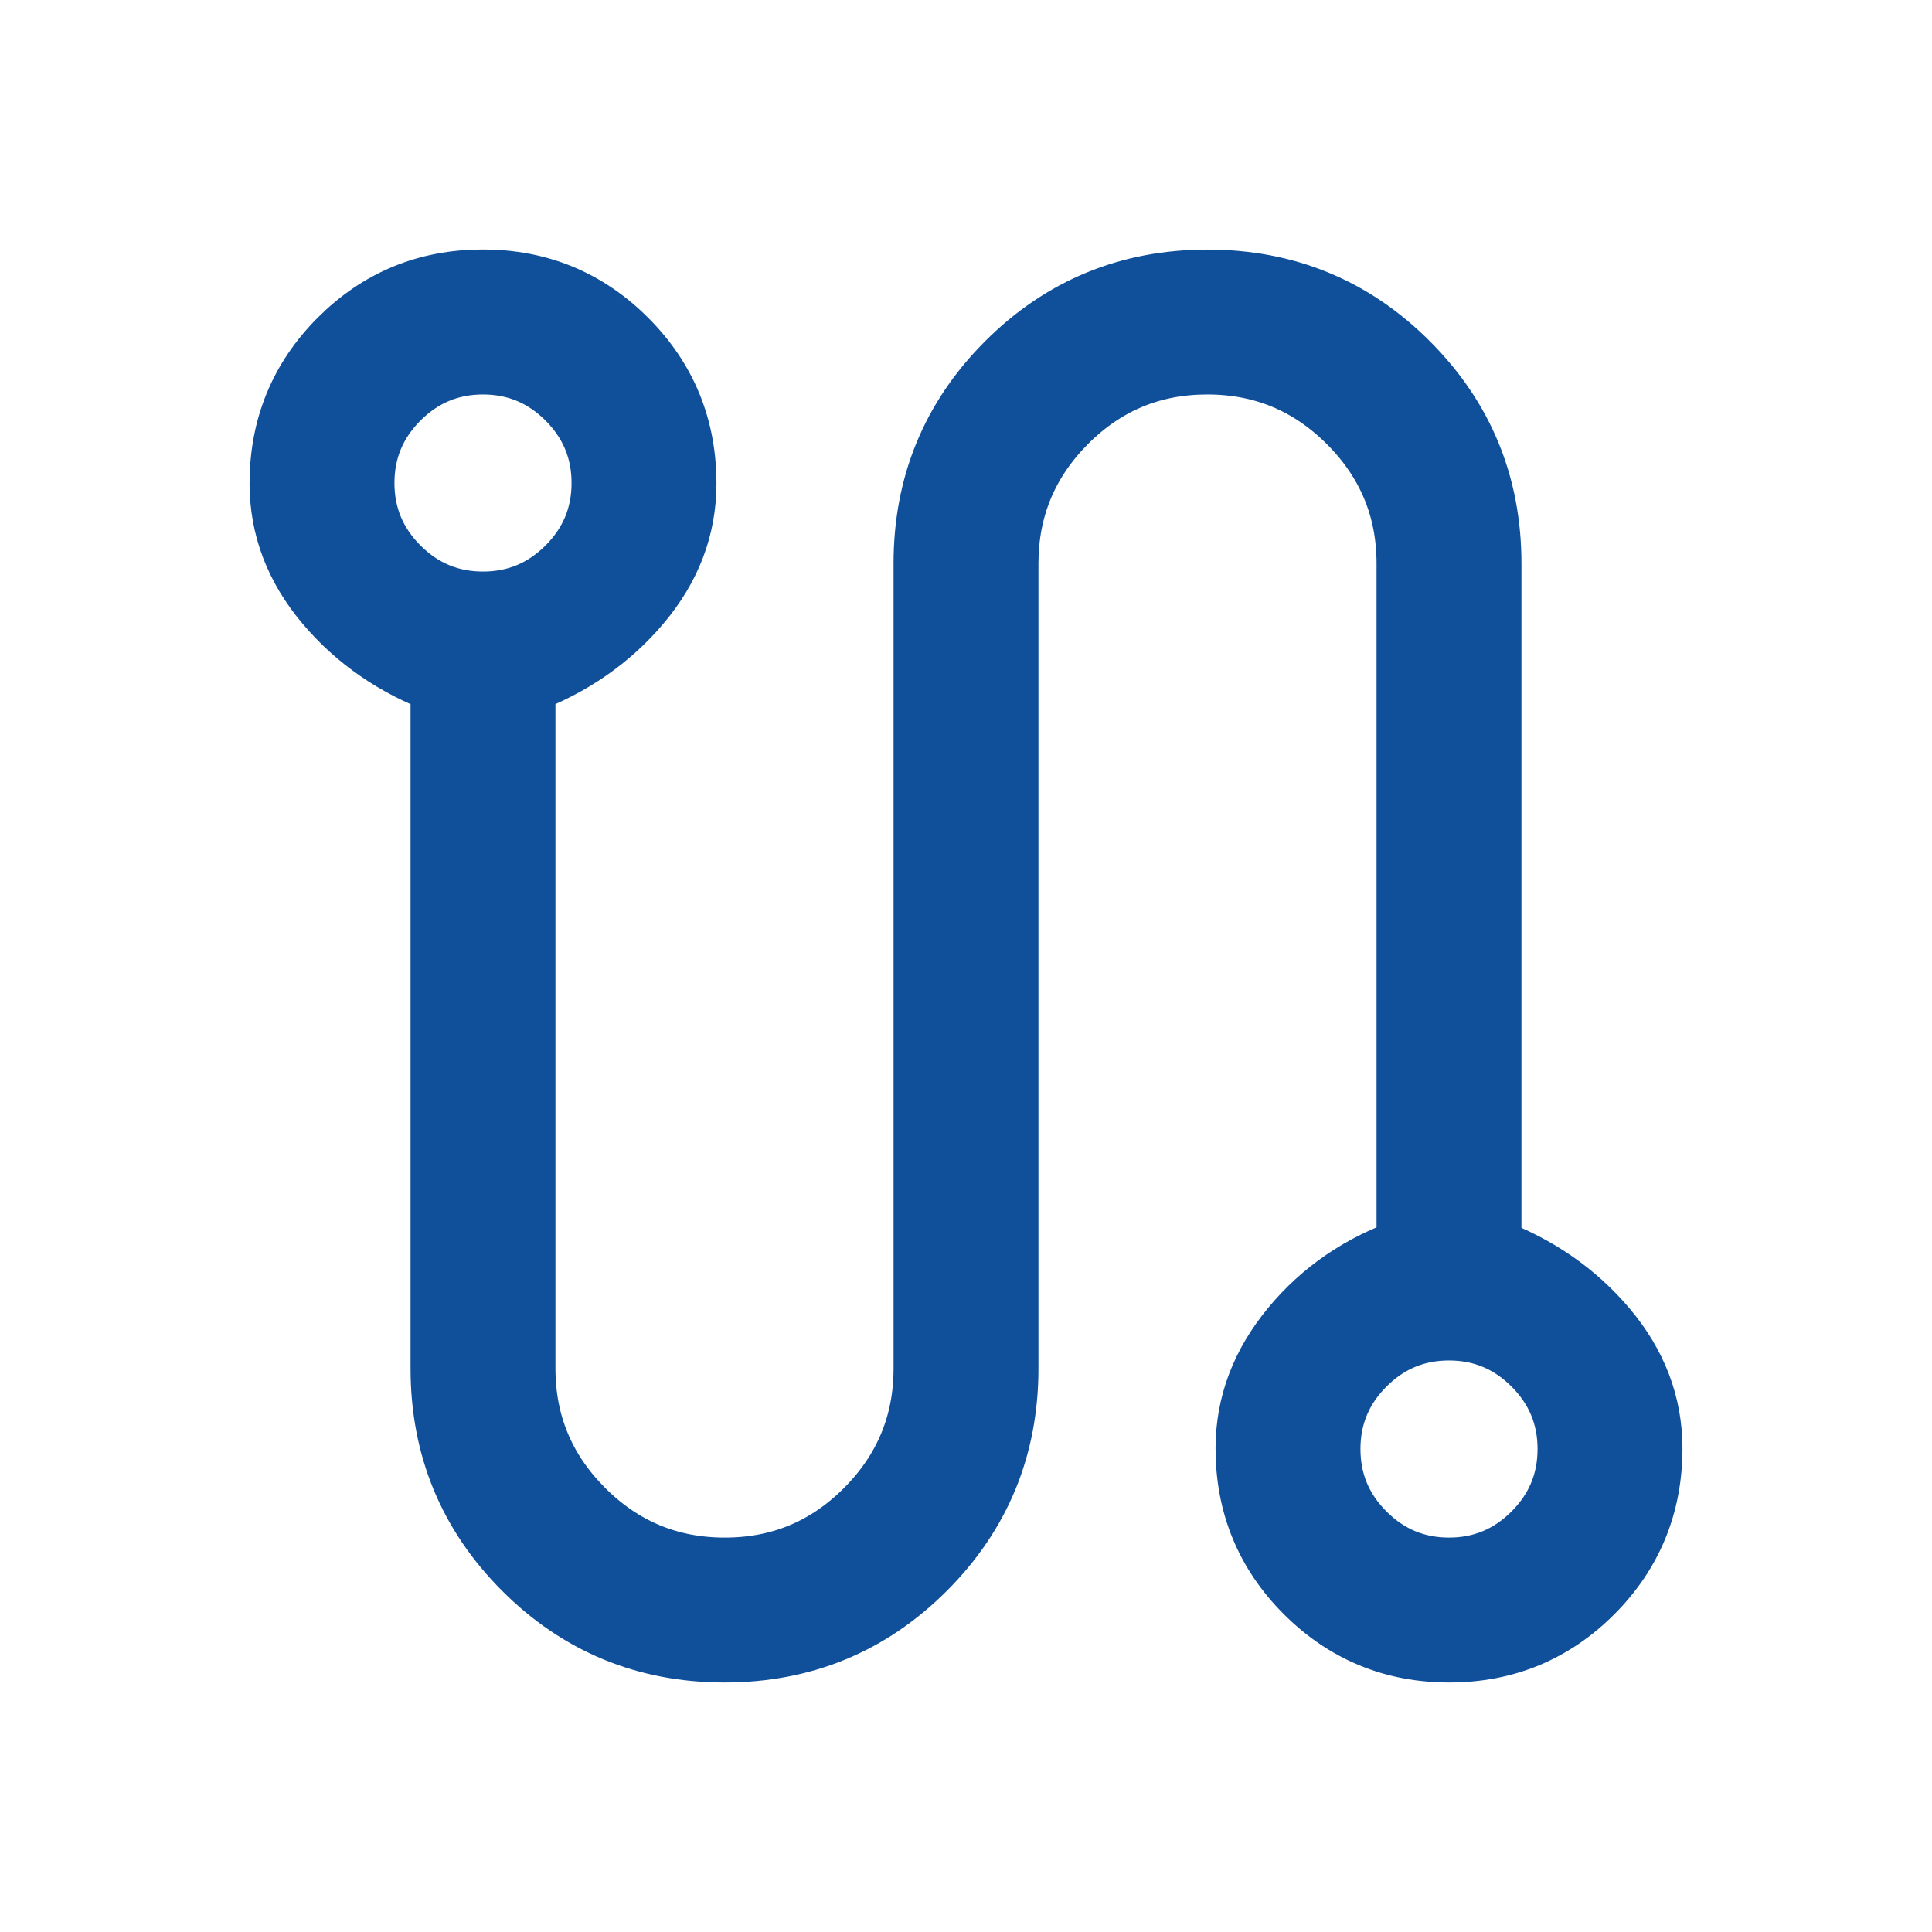 <svg width="60" height="60" viewBox="0 0 60 60" fill="none" xmlns="http://www.w3.org/2000/svg">
<path d="M22.5 51.251C20.07 51.251 18.004 50.4 16.302 48.698C14.601 46.996 13.75 44.931 13.75 42.501V21.198C12.292 20.656 11.094 19.831 10.158 18.721C9.219 17.607 8.75 16.372 8.75 15.015C8.75 13.274 9.357 11.794 10.572 10.575C11.786 9.357 13.26 8.748 14.995 8.748C16.728 8.748 18.204 9.357 19.422 10.575C20.641 11.794 21.25 13.274 21.25 15.015C21.25 16.372 20.782 17.605 19.845 18.715C18.907 19.827 17.708 20.654 16.25 21.195V42.501C16.25 44.219 16.863 45.691 18.087 46.916C19.312 48.141 20.787 48.752 22.51 48.751C24.232 48.751 25.702 48.139 26.92 46.916C28.14 45.691 28.75 44.219 28.75 42.501V17.5C28.75 15.07 29.601 13.005 31.302 11.303C33.004 9.601 35.07 8.751 37.5 8.751C39.93 8.751 41.996 9.601 43.697 11.303C45.399 13.005 46.25 15.07 46.25 17.5V38.803C47.708 39.345 48.907 40.17 49.845 41.281C50.782 42.392 51.25 43.626 51.25 44.983C51.25 46.725 50.643 48.205 49.43 49.423C48.215 50.641 46.74 51.251 45.005 51.251C43.272 51.251 41.796 50.641 40.578 49.423C39.359 48.205 38.75 46.725 38.75 44.983C38.75 43.626 39.219 42.382 40.157 41.251C41.094 40.119 42.292 39.303 43.75 38.803V17.5C43.75 15.782 43.138 14.31 41.913 13.085C40.688 11.861 39.213 11.249 37.49 11.251C35.768 11.251 34.298 11.862 33.08 13.085C31.86 14.312 31.25 15.784 31.25 17.5V42.501C31.25 44.931 30.399 46.996 28.698 48.698C26.996 50.4 24.93 51.251 22.5 51.251ZM15 18.75C16.028 18.75 16.911 18.383 17.648 17.648C18.383 16.911 18.75 16.029 18.75 15.001C18.75 13.972 18.383 13.09 17.648 12.353C16.911 11.618 16.028 11.251 15 11.251C13.972 11.251 13.089 11.618 12.352 12.353C11.617 13.09 11.25 13.972 11.25 15.001C11.25 16.029 11.617 16.911 12.352 17.648C13.089 18.383 13.972 18.75 15 18.75ZM45 48.751C46.028 48.751 46.911 48.383 47.648 47.648C48.383 46.911 48.75 46.029 48.75 45.001C48.75 43.972 48.383 43.09 47.648 42.353C46.911 41.618 46.028 41.251 45 41.251C43.972 41.251 43.089 41.618 42.352 42.353C41.617 43.09 41.25 43.972 41.25 45.001C41.25 46.029 41.617 46.911 42.352 47.648C43.089 48.383 43.972 48.751 45 48.751Z" fill="#10509B" stroke="#10509B" stroke-width="2"/>
</svg>
